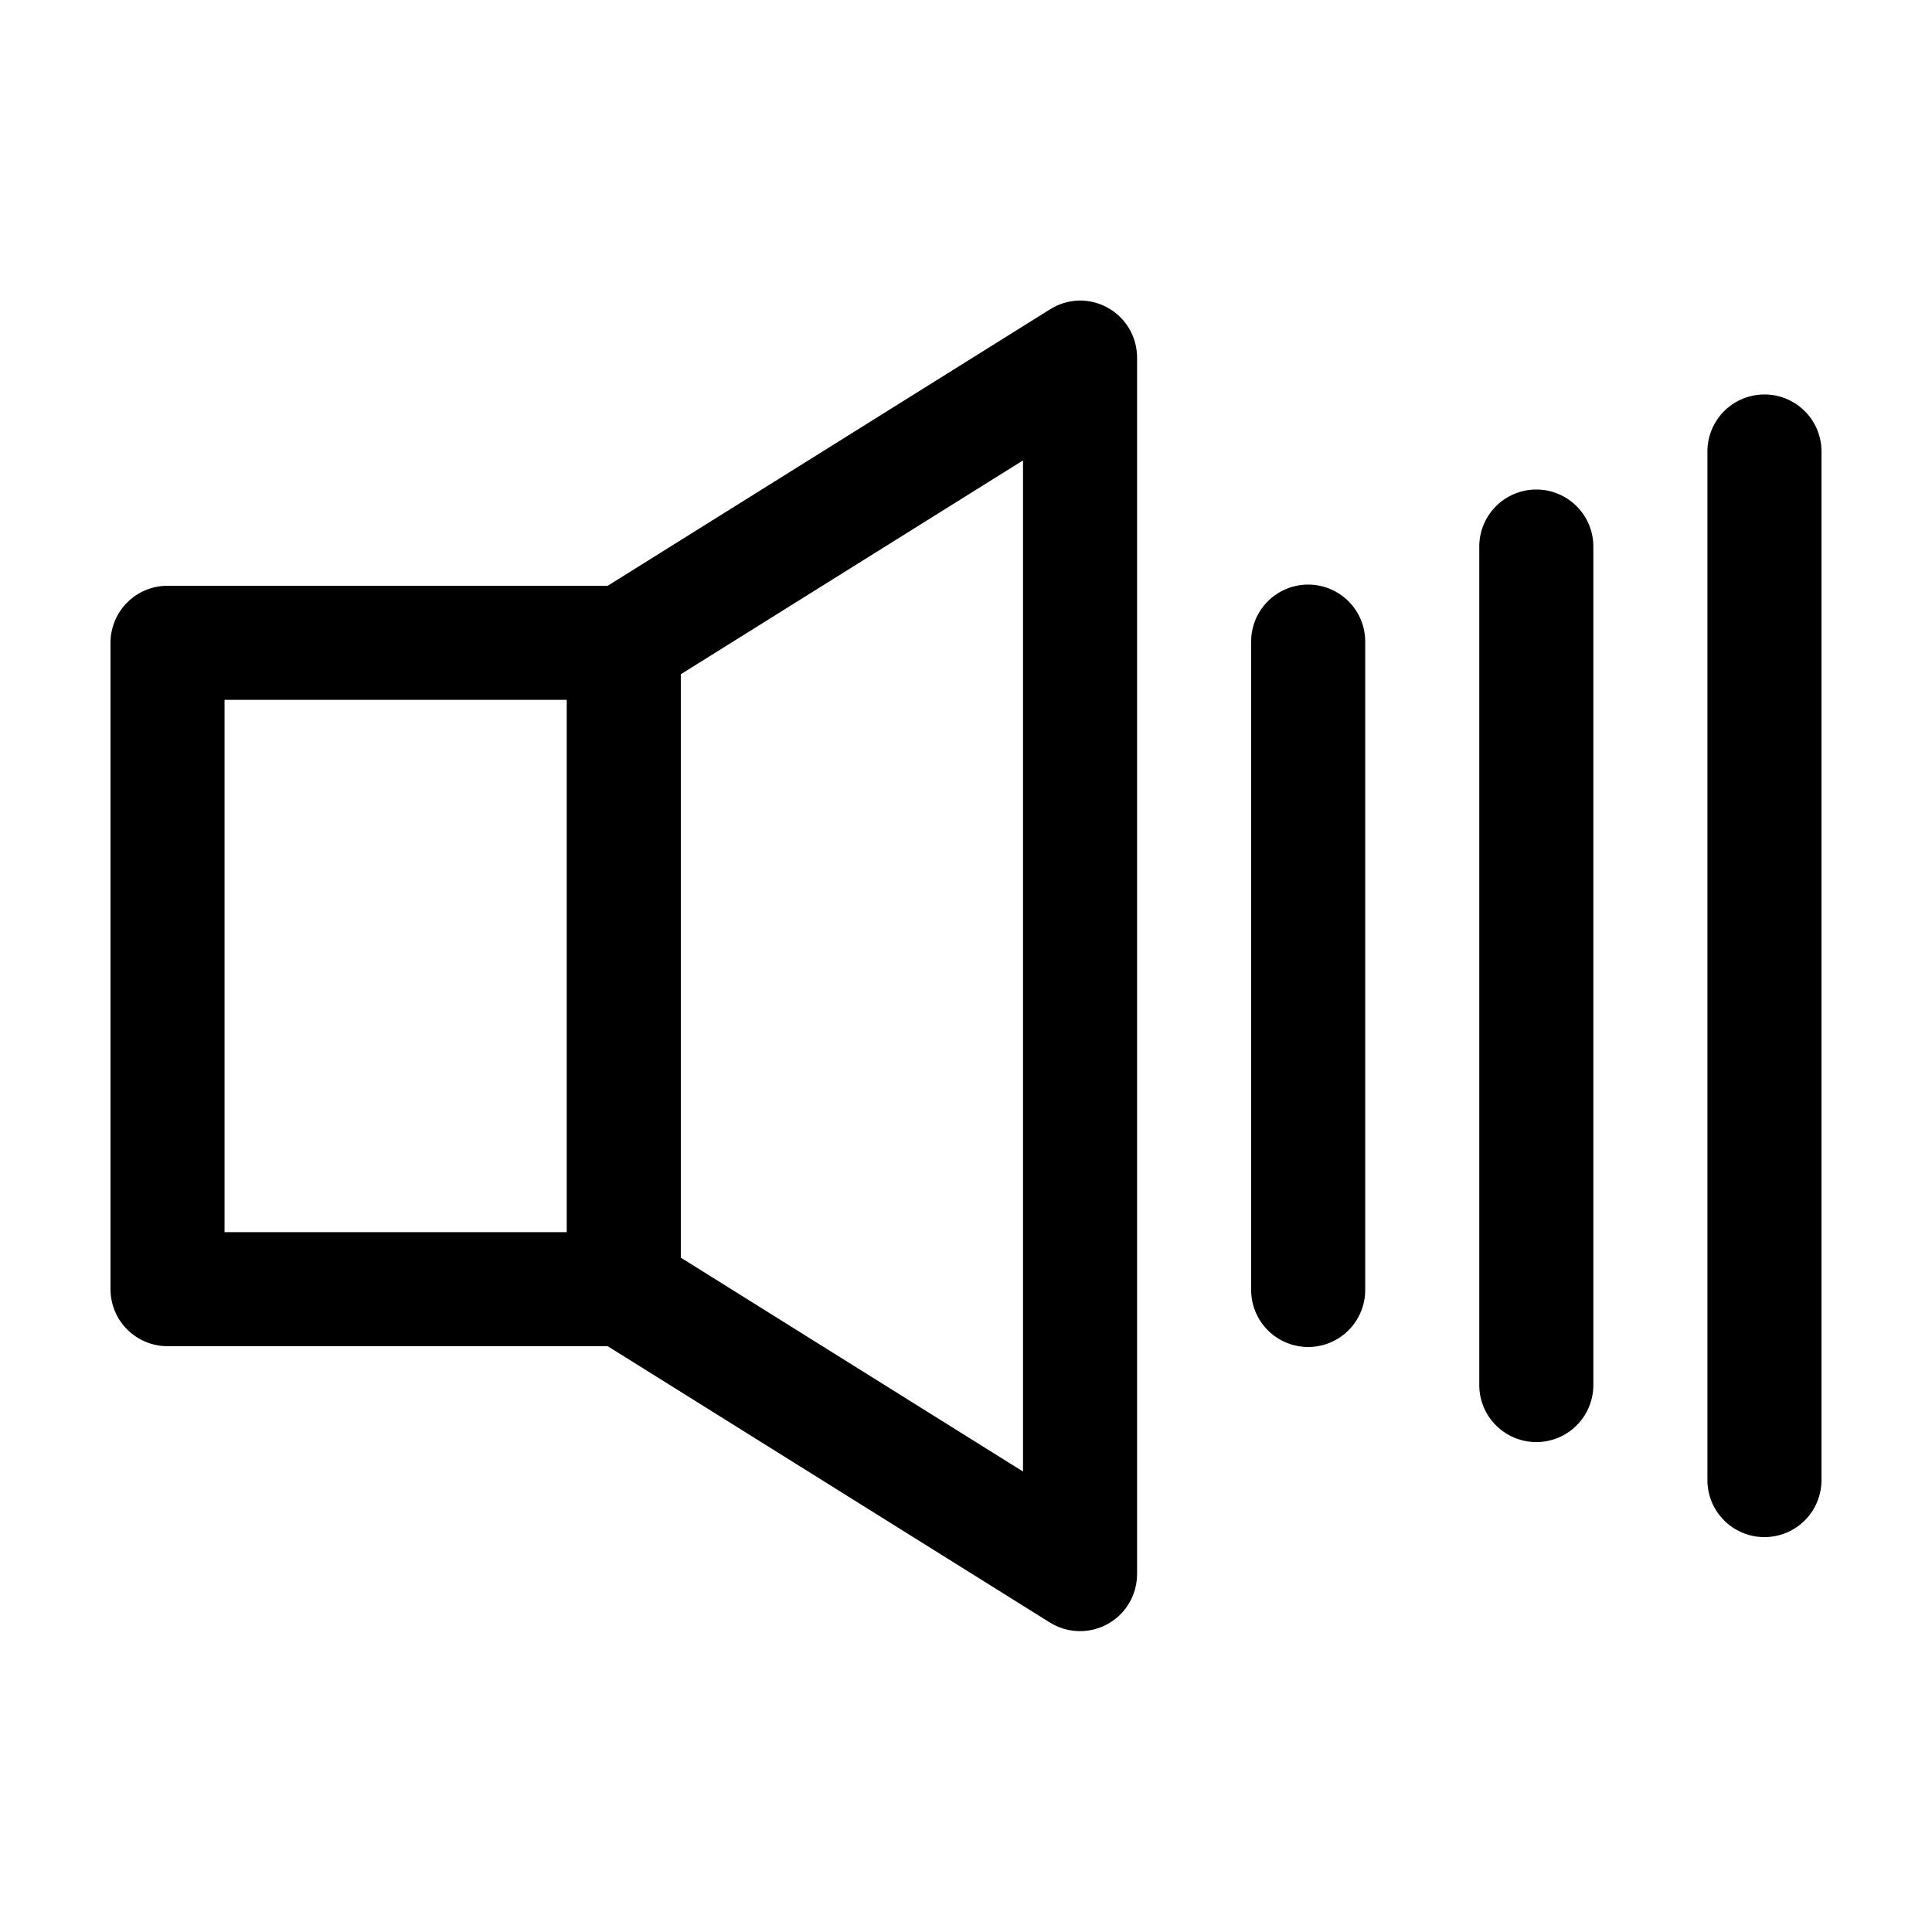 <?xml version="1.0" encoding="UTF-8"?>
<!-- Uploaded to: SVG Repo, www.svgrepo.com, Generator: SVG Repo Mixer Tools -->
<svg fill="#000000" width="800px" height="800px" version="1.1" viewBox="144 144 512 512" xmlns="http://www.w3.org/2000/svg">
 <path d="m429.75 223.66c-2.684 0.102-5.293 0.918-7.555 2.363l-117.14 73.211h-116.66c-4.008 0-7.852 1.59-10.688 4.426-2.832 2.836-4.426 6.68-4.426 10.688v171.29c0 4.012 1.594 7.856 4.426 10.688 2.836 2.836 6.68 4.43 10.688 4.43h116.66l117.14 73.207c3.059 1.918 6.703 2.68 10.273 2.141 3.57-0.535 6.828-2.332 9.191-5.062 2.359-2.734 3.664-6.219 3.676-9.828v-322.44c0.004-4.094-1.652-8.012-4.59-10.859s-6.906-4.383-10.996-4.258zm181.69 24.875c-4.035 0.043-7.887 1.699-10.699 4.594-2.809 2.898-4.344 6.801-4.258 10.836v272.06c-0.059 4.047 1.508 7.945 4.352 10.824 2.84 2.883 6.715 4.504 10.762 4.504s7.926-1.621 10.766-4.504c2.84-2.879 4.406-6.777 4.348-10.824v-272.06c0.086-4.09-1.488-8.039-4.367-10.945-2.879-2.91-6.812-4.527-10.902-4.484zm-196.33 17.477v267.96l-90.688-56.68v-154.61zm135.87 7.715c-4.035 0.043-7.887 1.695-10.699 4.594-2.809 2.898-4.344 6.801-4.258 10.836v221.68c-0.059 4.047 1.508 7.945 4.352 10.828 2.84 2.879 6.715 4.504 10.762 4.504s7.926-1.625 10.766-4.504c2.84-2.883 4.406-6.781 4.348-10.828v-221.68c0.086-4.09-1.488-8.039-4.367-10.949-2.879-2.906-6.812-4.523-10.902-4.481zm-60.457 25.191c-4.035 0.043-7.891 1.695-10.699 4.594s-4.344 6.801-4.258 10.836v171.29c-0.059 4.047 1.508 7.945 4.352 10.828 2.84 2.883 6.715 4.504 10.762 4.504s7.922-1.621 10.766-4.504c2.84-2.883 4.406-6.781 4.348-10.828v-171.29c0.086-4.09-1.488-8.039-4.367-10.949-2.879-2.906-6.812-4.523-10.902-4.481zm-287.02 30.543h90.688v141.07h-90.688z"/>
</svg>